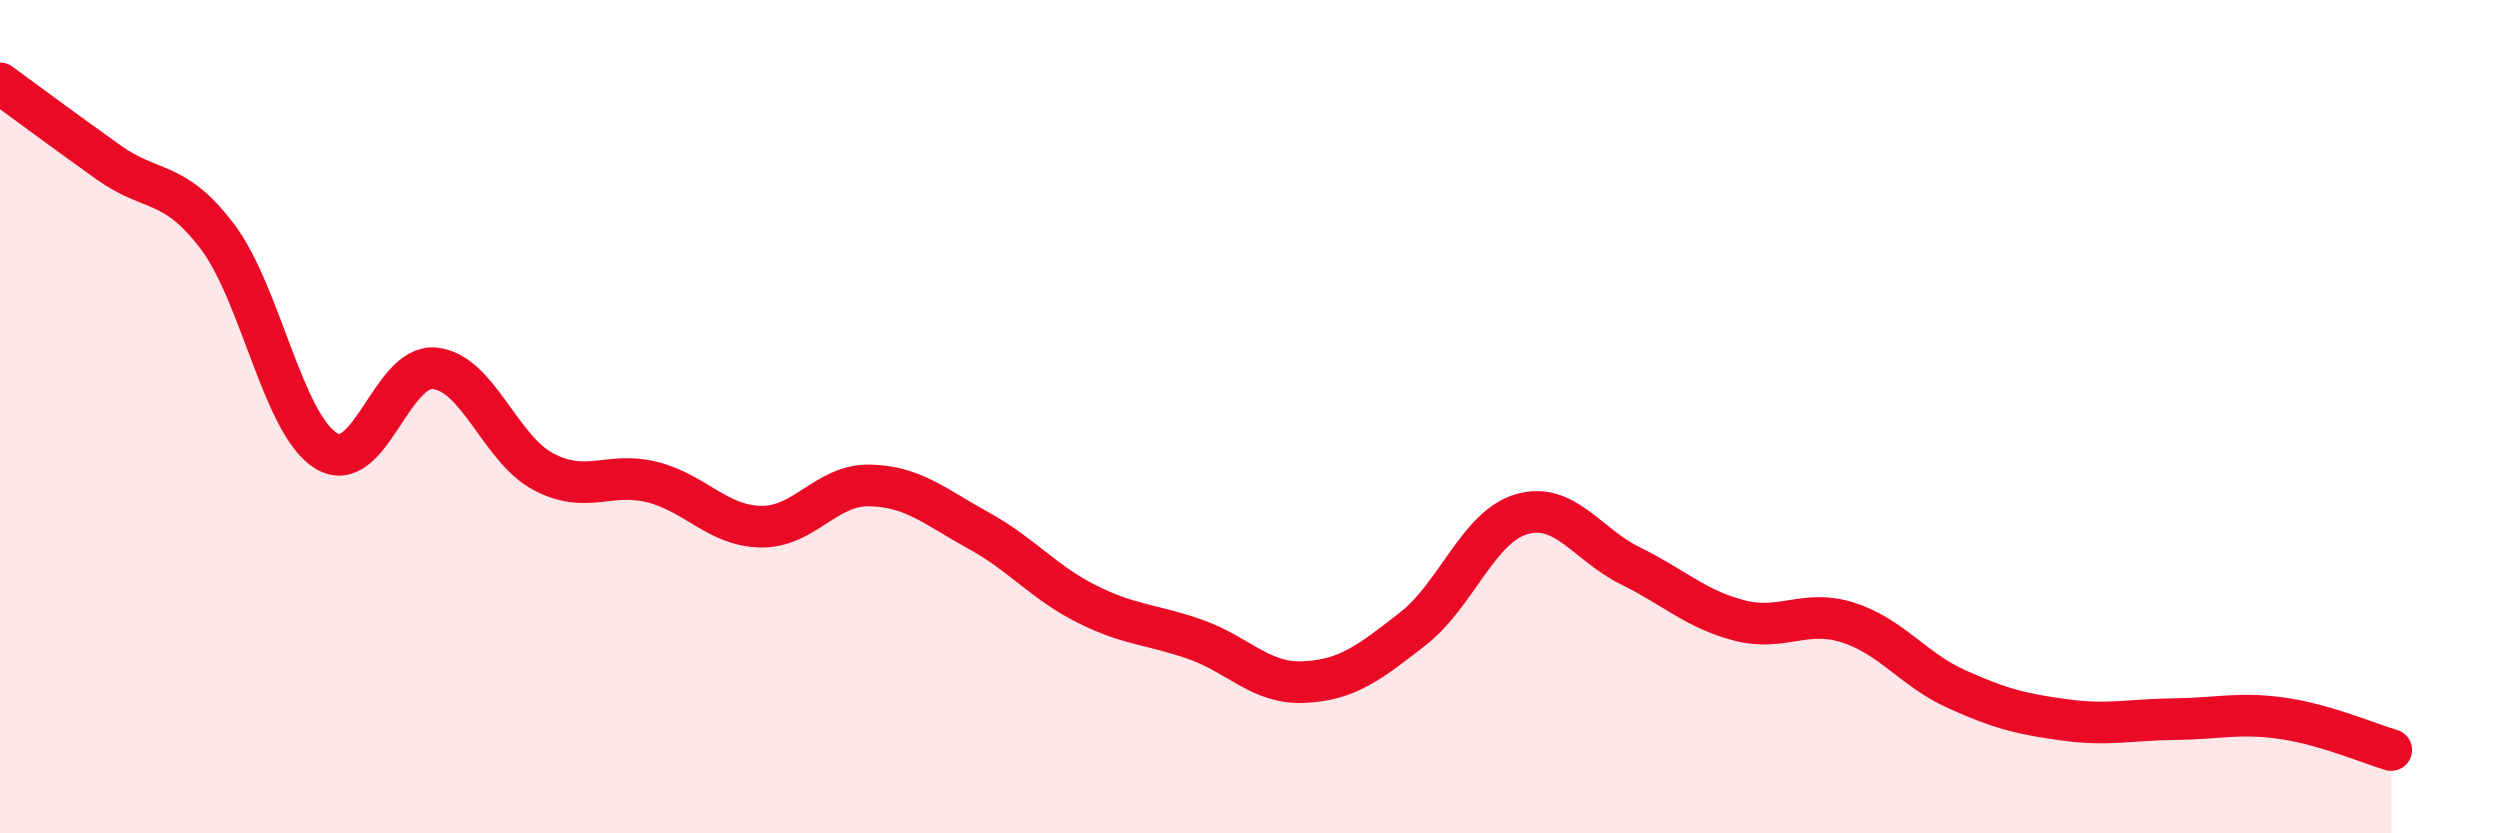 
    <svg width="60" height="20" viewBox="0 0 60 20" xmlns="http://www.w3.org/2000/svg">
      <path
        d="M 0,2 C 0.52,2.38 1.57,3.16 2.61,3.9 C 3.65,4.64 4.18,4.3 5.22,5.68 C 6.26,7.06 6.79,10.19 7.83,10.82 C 8.87,11.45 9.39,8.74 10.43,8.84 C 11.47,8.94 12,10.77 13.04,11.32 C 14.08,11.87 14.61,11.31 15.65,11.57 C 16.69,11.83 17.22,12.62 18.26,12.64 C 19.3,12.66 19.83,11.63 20.87,11.65 C 21.91,11.67 22.44,12.16 23.48,12.73 C 24.52,13.3 25.05,13.98 26.09,14.5 C 27.13,15.02 27.66,14.98 28.7,15.35 C 29.74,15.72 30.26,16.42 31.3,16.37 C 32.34,16.32 32.87,15.9 33.91,15.09 C 34.95,14.28 35.48,12.64 36.52,12.34 C 37.56,12.04 38.09,13.07 39.13,13.58 C 40.17,14.09 40.7,14.62 41.74,14.89 C 42.78,15.16 43.31,14.61 44.35,14.94 C 45.39,15.27 45.92,16.07 46.96,16.54 C 48,17.01 48.53,17.14 49.57,17.28 C 50.61,17.42 51.13,17.27 52.17,17.26 C 53.21,17.25 53.74,17.09 54.78,17.24 C 55.82,17.39 56.87,17.85 57.39,18L57.39 20L0 20Z"
        fill="#EB0A25"
        opacity="0.1"
        stroke-linecap="round"
        stroke-linejoin="round"
      />
      <path
        d="M 0,2 C 0.52,2.38 1.57,3.16 2.61,3.9 C 3.65,4.64 4.18,4.3 5.22,5.68 C 6.26,7.06 6.79,10.19 7.83,10.82 C 8.87,11.45 9.39,8.74 10.43,8.84 C 11.47,8.94 12,10.77 13.04,11.32 C 14.08,11.87 14.61,11.31 15.65,11.57 C 16.69,11.83 17.22,12.62 18.26,12.64 C 19.3,12.66 19.83,11.63 20.87,11.65 C 21.91,11.67 22.44,12.16 23.48,12.73 C 24.52,13.3 25.05,13.98 26.09,14.5 C 27.13,15.02 27.66,14.98 28.7,15.35 C 29.74,15.72 30.26,16.42 31.3,16.37 C 32.34,16.32 32.87,15.9 33.91,15.09 C 34.95,14.28 35.48,12.64 36.52,12.34 C 37.56,12.04 38.09,13.07 39.13,13.58 C 40.17,14.09 40.7,14.62 41.74,14.89 C 42.78,15.16 43.31,14.61 44.35,14.94 C 45.39,15.27 45.92,16.07 46.96,16.54 C 48,17.01 48.53,17.14 49.57,17.28 C 50.61,17.42 51.13,17.27 52.17,17.26 C 53.21,17.25 53.74,17.09 54.78,17.24 C 55.82,17.39 56.87,17.85 57.39,18"
        stroke="#EB0A25"
        stroke-width="1"
        fill="none"
        stroke-linecap="round"
        stroke-linejoin="round"
      />
    </svg>
  